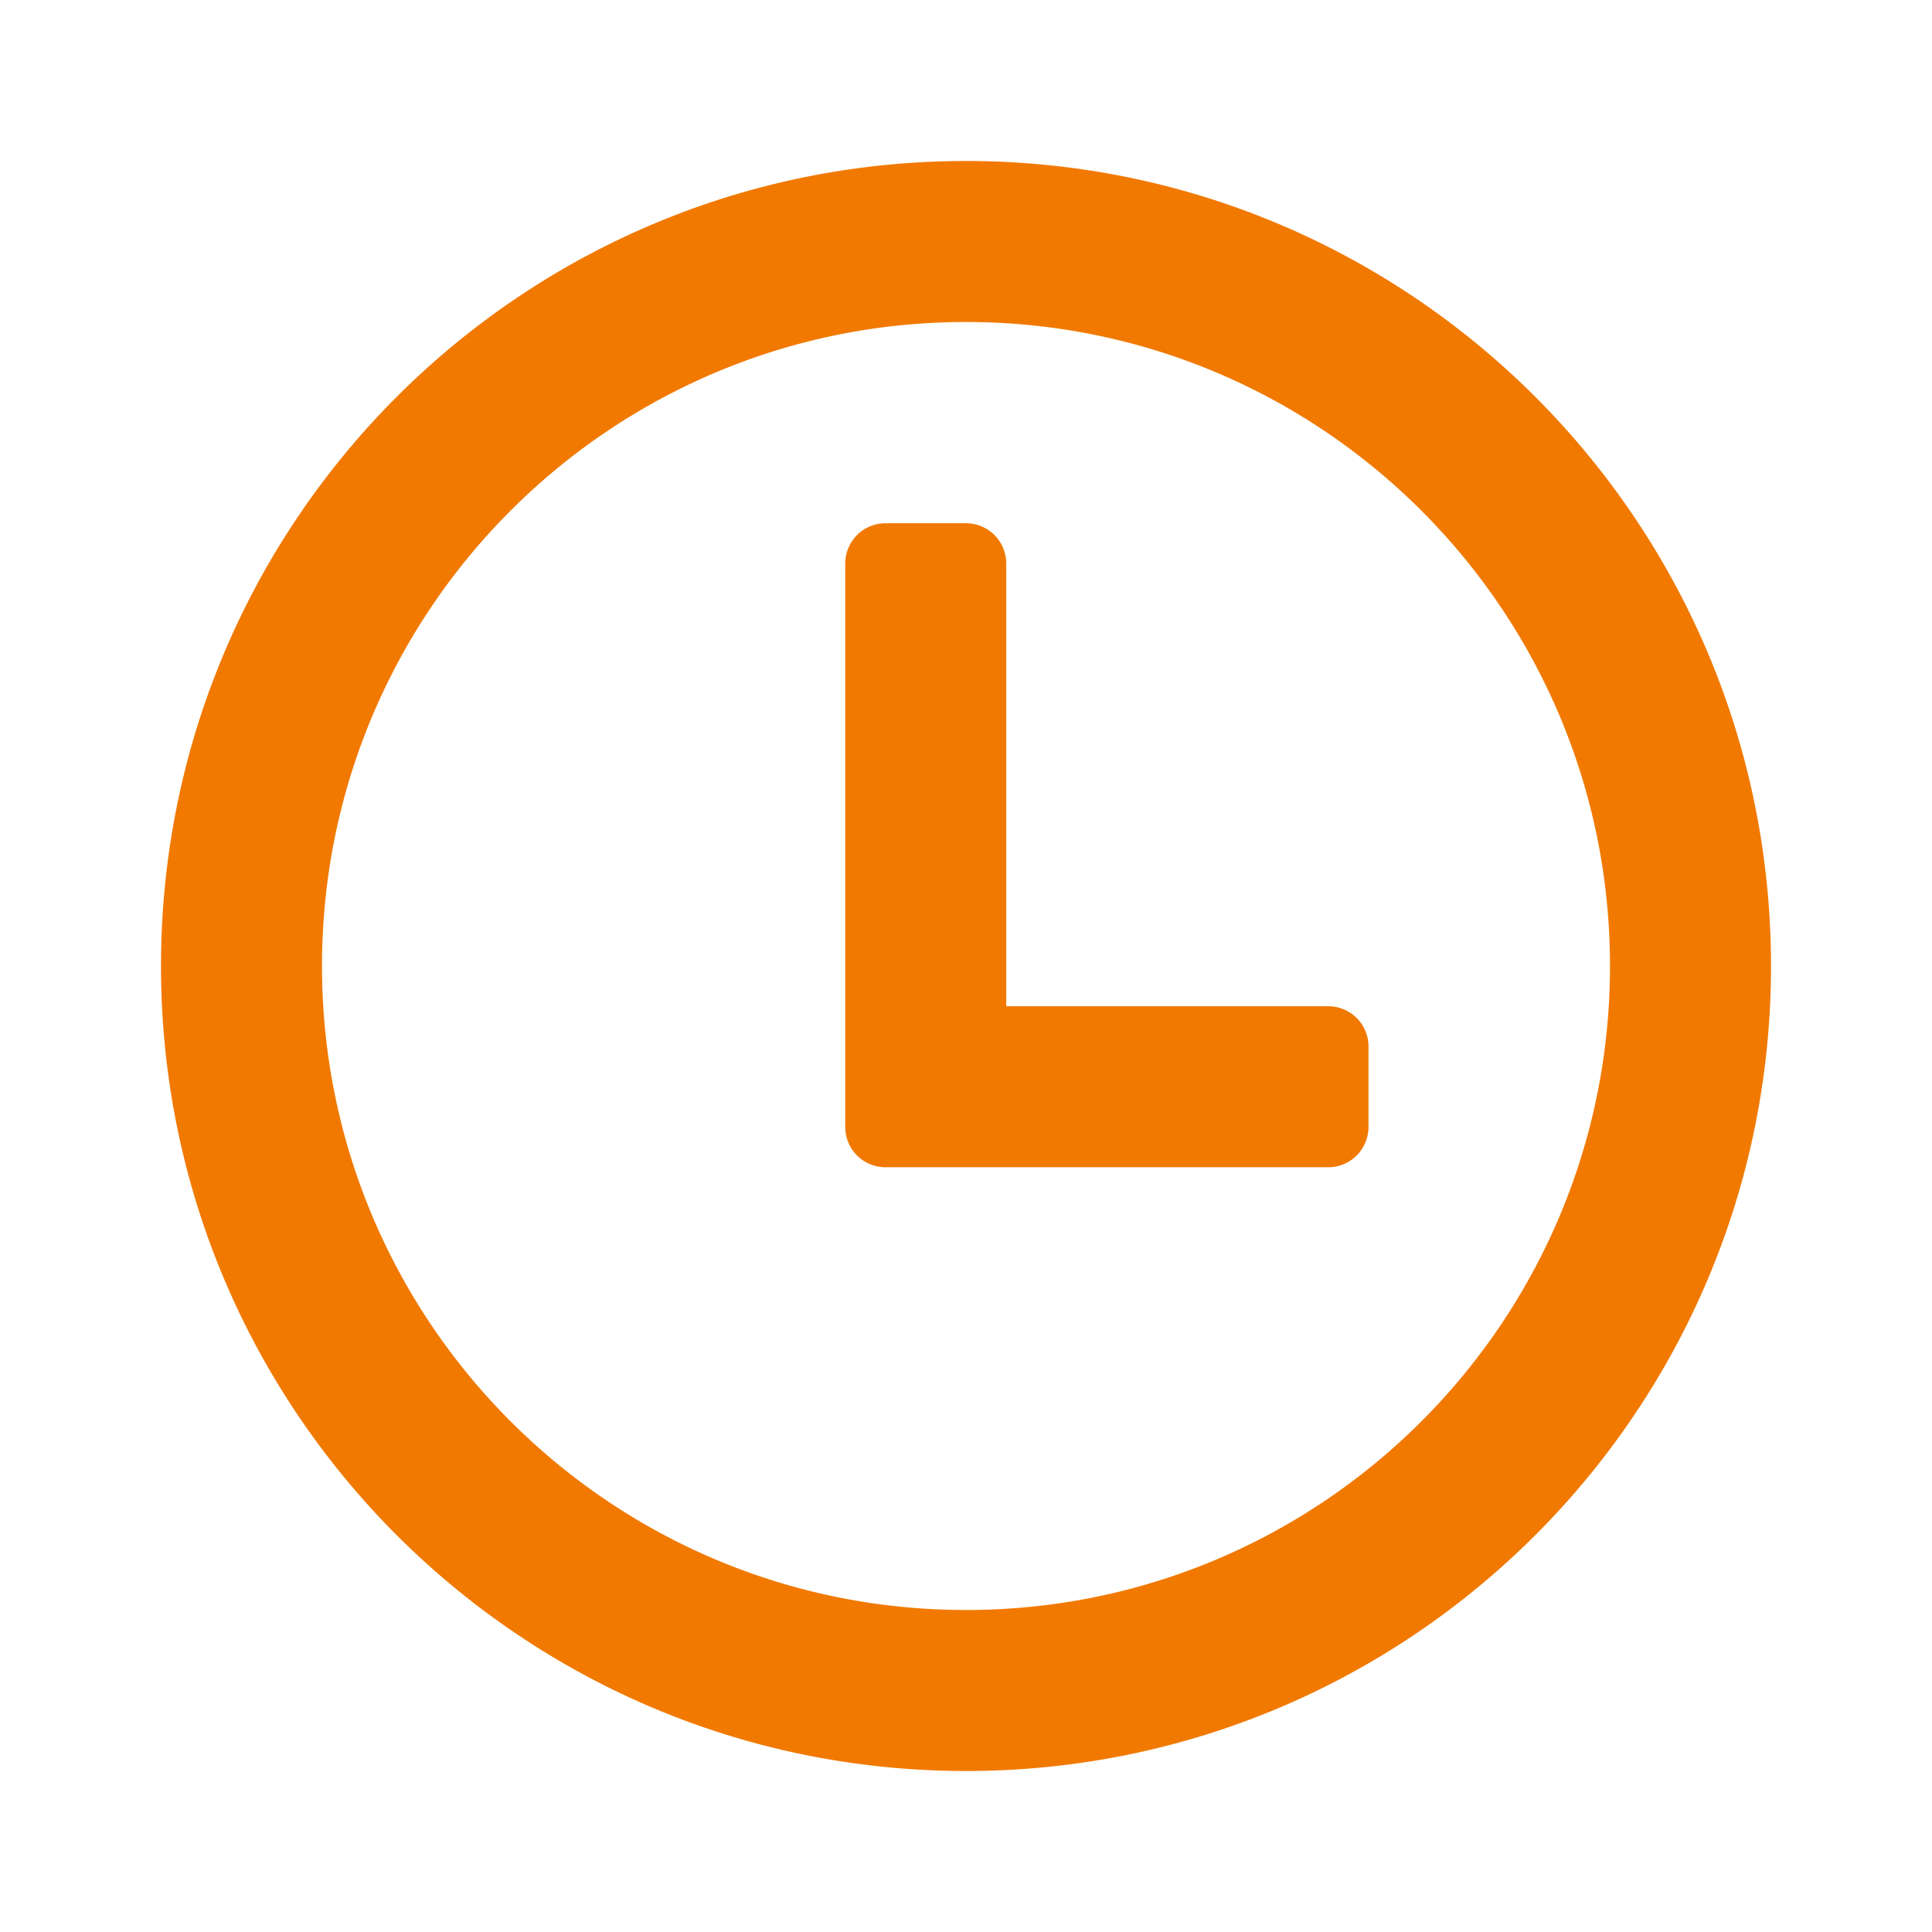 <?xml version="1.0" standalone="no"?><!DOCTYPE svg PUBLIC "-//W3C//DTD SVG 1.1//EN" "http://www.w3.org/Graphics/SVG/1.1/DTD/svg11.dtd"><svg t="1730204533183" class="icon" viewBox="0 0 1024 1024" version="1.1" xmlns="http://www.w3.org/2000/svg" p-id="4425" id="mx_n_1730204533184" xmlns:xlink="http://www.w3.org/1999/xlink" width="200" height="200"><path d="M512 85.333c235.648 0 426.667 191.019 426.667 426.667s-191.019 426.667-426.667 426.667S85.333 747.648 85.333 512 276.352 85.333 512 85.333z m0 85.333C323.477 170.667 170.667 323.477 170.667 512s152.811 341.333 341.333 341.333 341.333-152.811 341.333-341.333S700.523 170.667 512 170.667z m0 106.667a21.333 21.333 0 0 1 21.333 21.333v234.667h170.667a21.333 21.333 0 0 1 21.333 21.333v42.667a21.333 21.333 0 0 1-21.333 21.333H469.333a21.333 21.333 0 0 1-21.333-21.333V298.667a21.333 21.333 0 0 1 21.333-21.333h42.667z" fill="#f17900" p-id="4426"></path></svg>